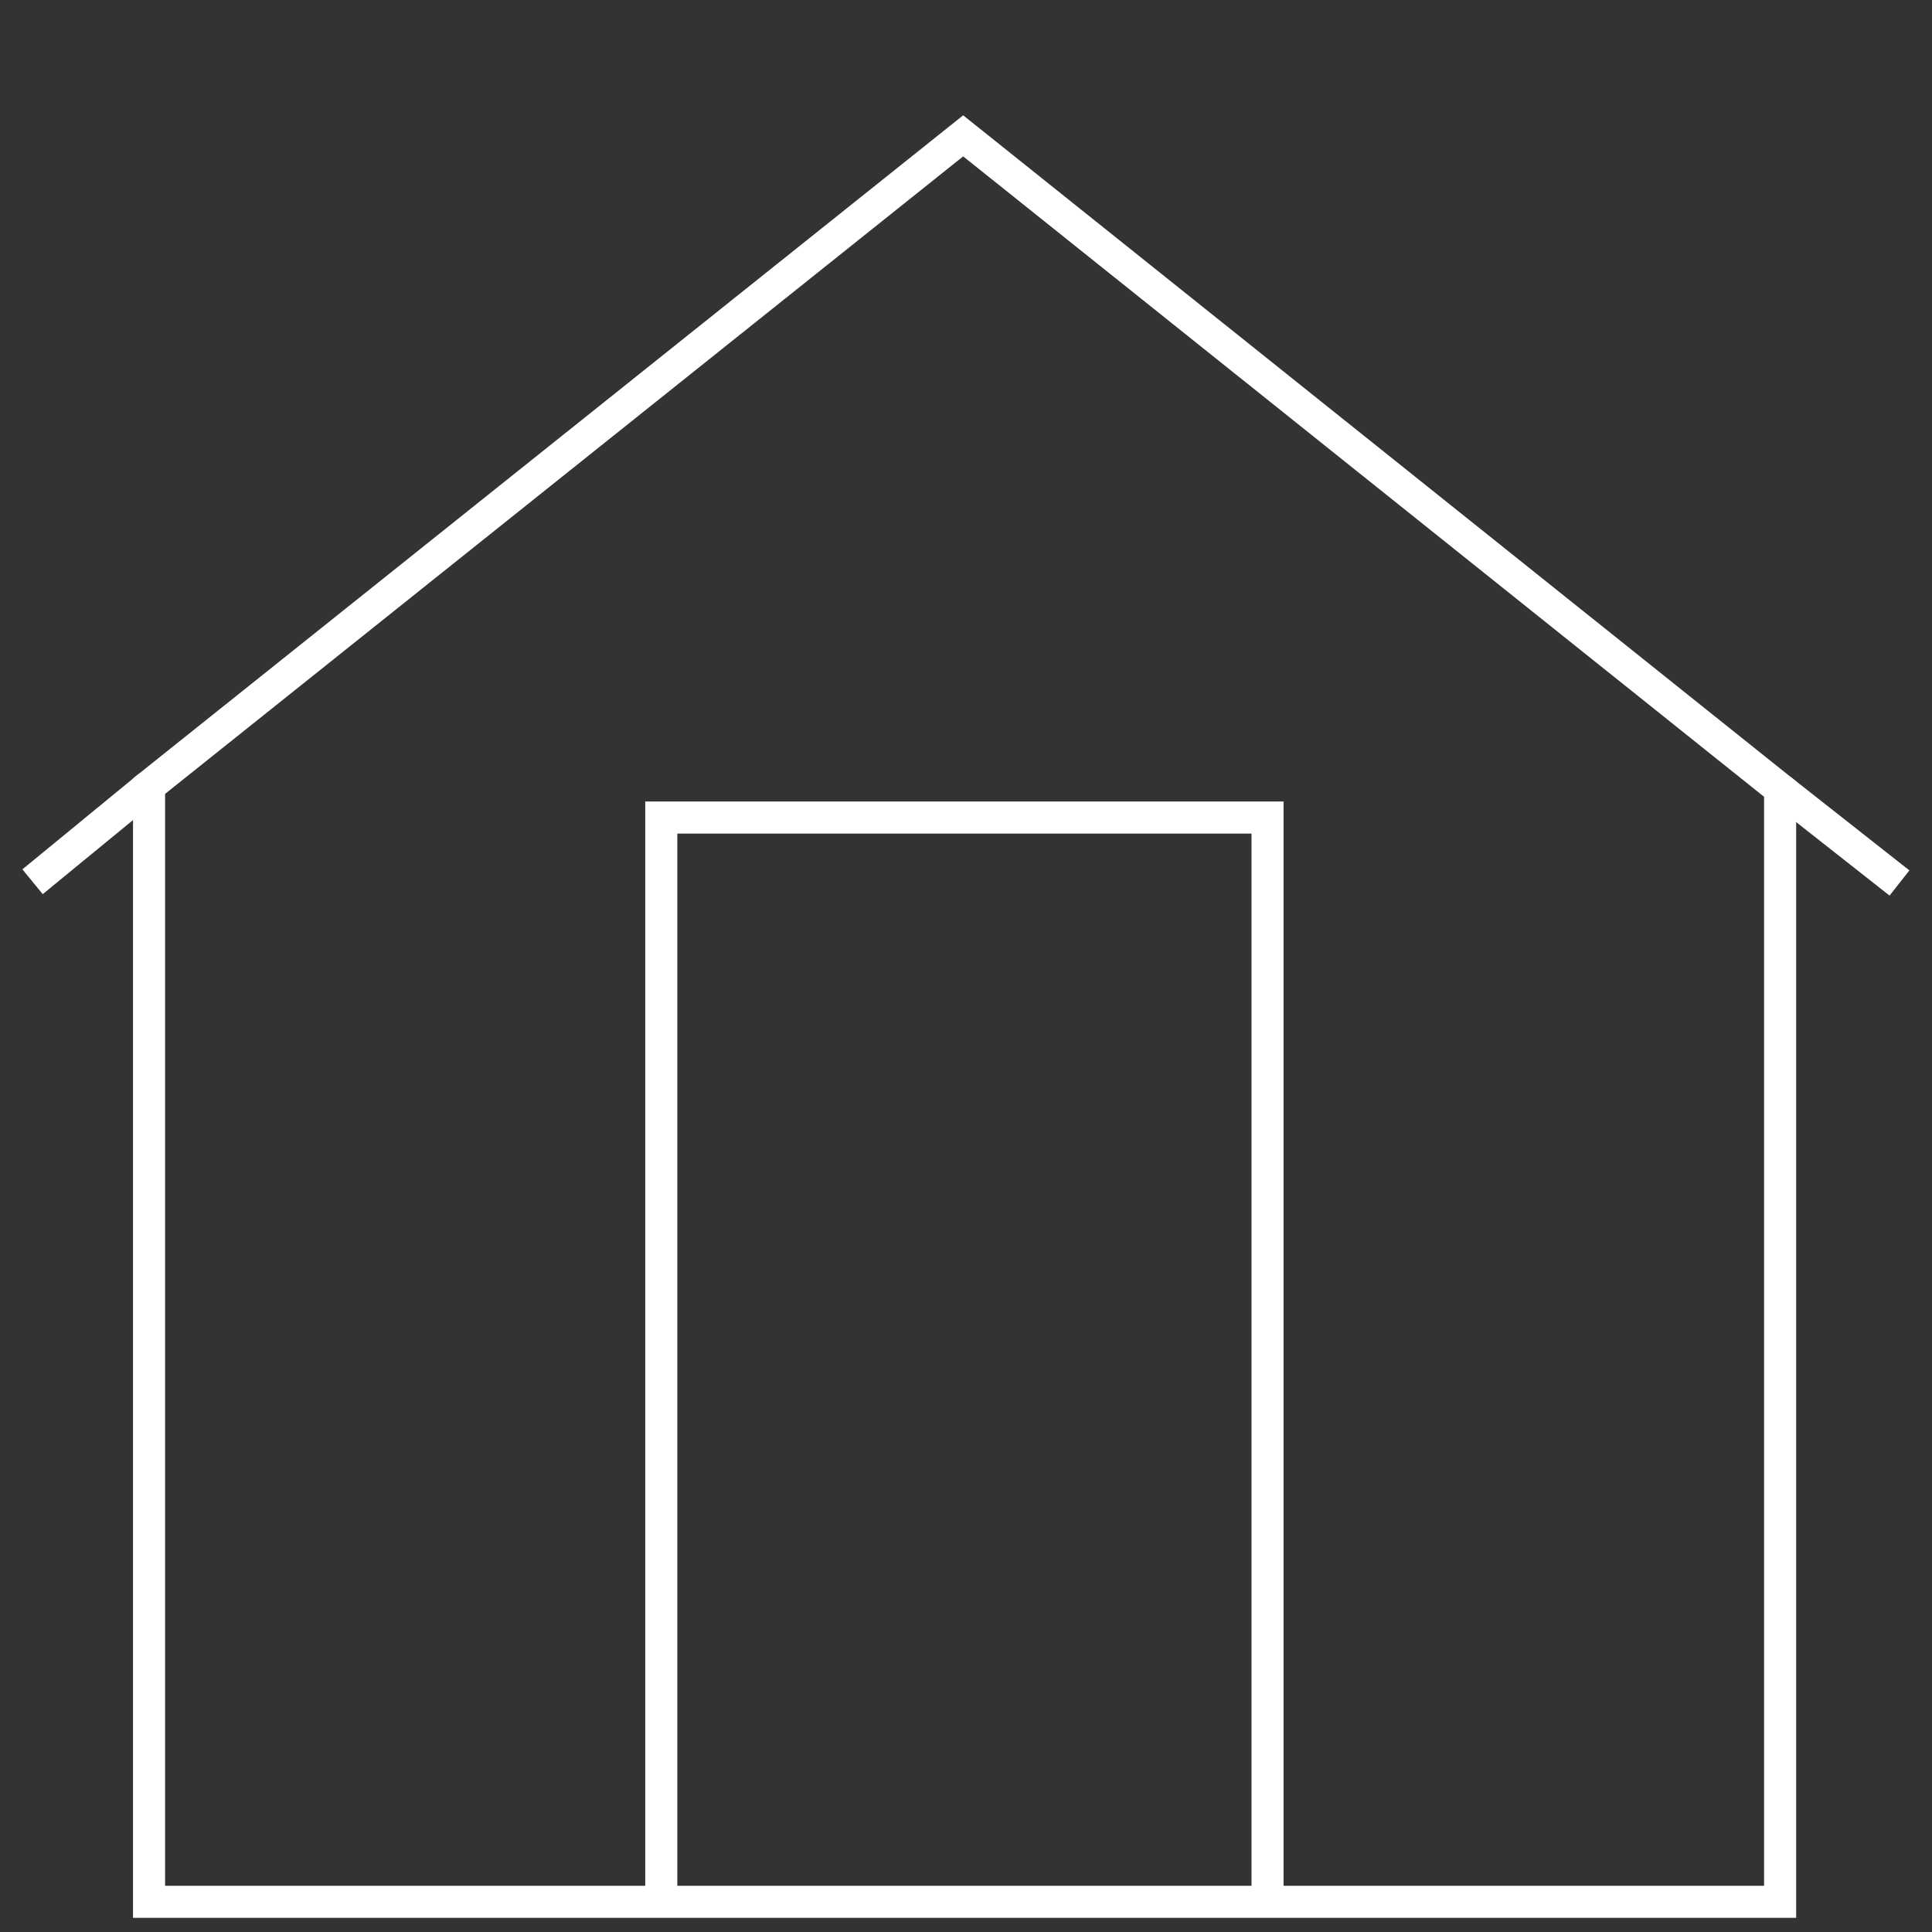 <svg id="Ebene_1" data-name="Ebene 1" xmlns="http://www.w3.org/2000/svg" viewBox="0 0 512 512"><rect x="0" y="0" width="512" height="512" fill="#333333" stroke="none"/><defs><style>.cls-1{fill:none;stroke:#fff;stroke-miterlimit:10;stroke-width:8.5px;}</style></defs><title>Zeichenfläche 2</title><path class="cls-1" d="M175.25,507V216.66H335.91V504H471.75V209.11L255.25,36,39.5,208.34V504H335.91"/><line class="cls-1" x1="39.5" y1="208.34" x2="8.63" y2="233.67"/><line class="cls-1" x1="471.75" y1="209.11" x2="503.38" y2="234"/></svg>